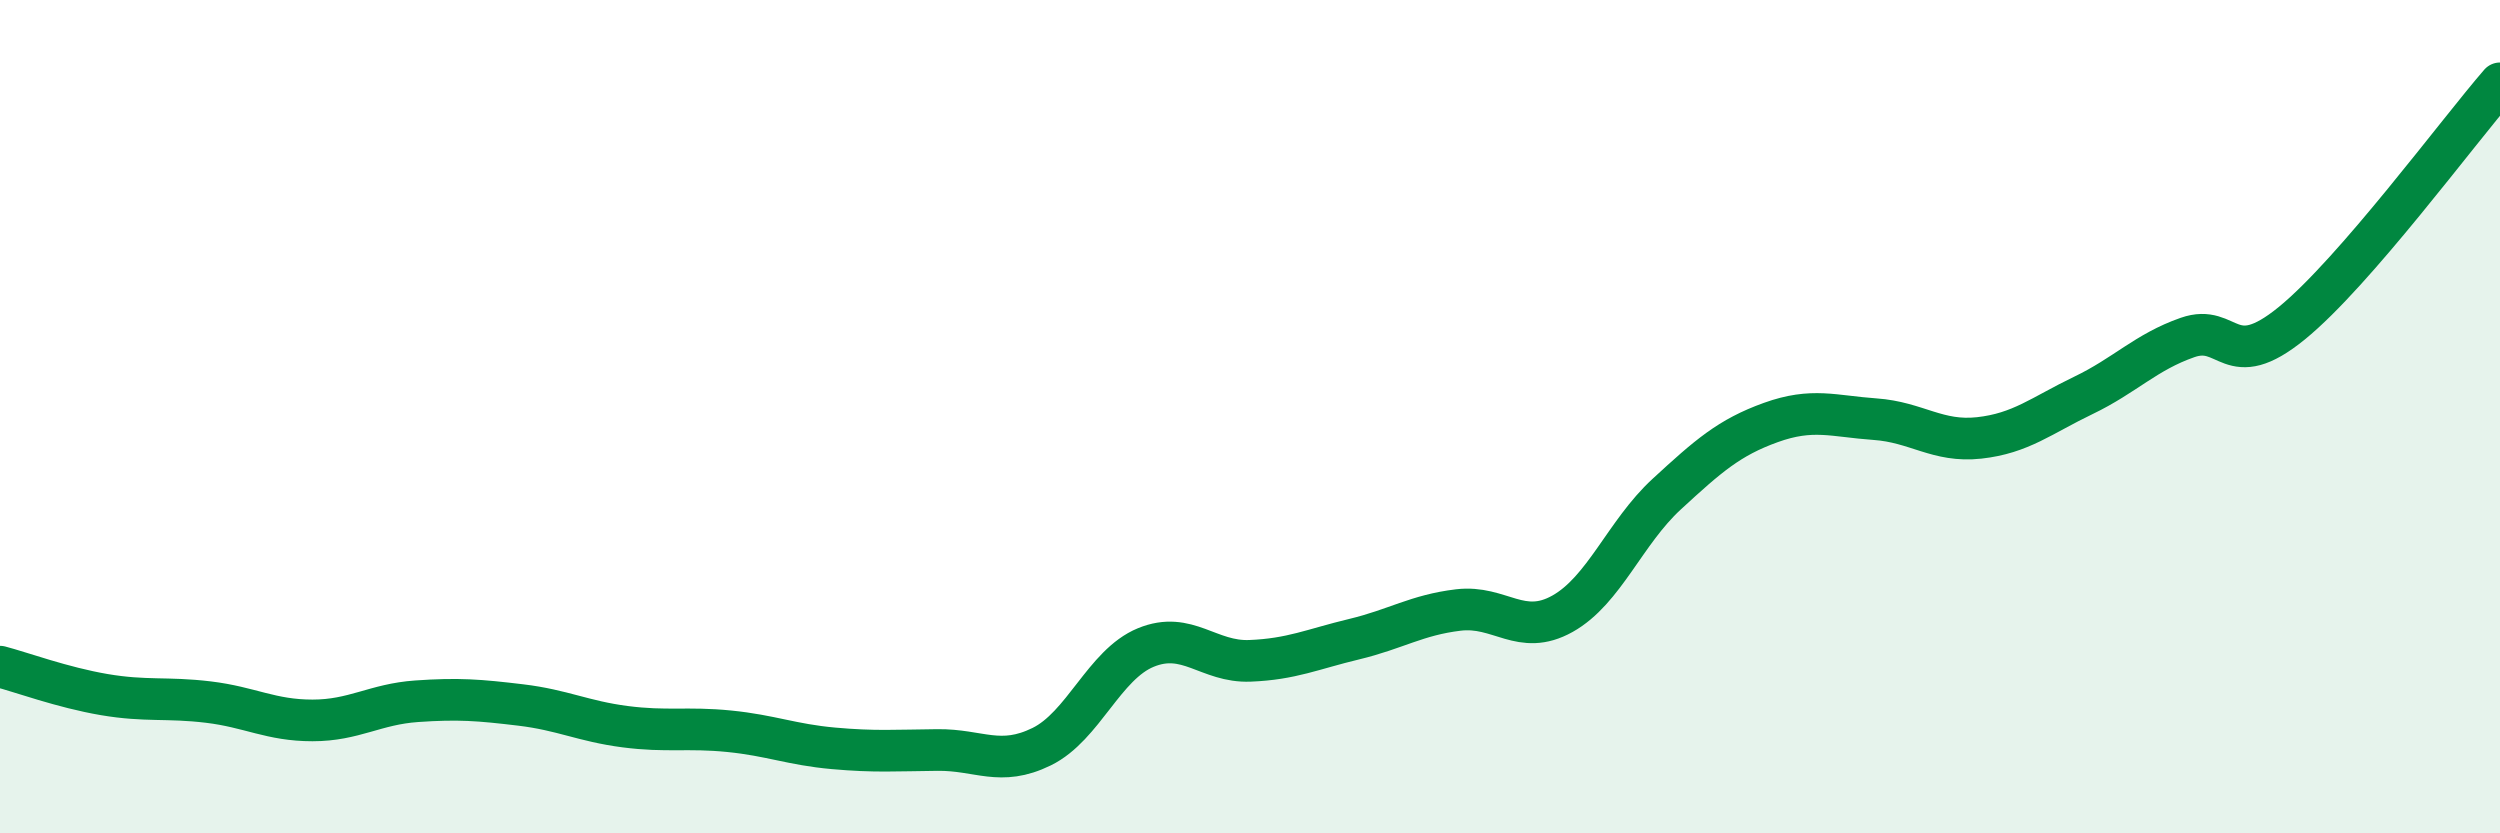 
    <svg width="60" height="20" viewBox="0 0 60 20" xmlns="http://www.w3.org/2000/svg">
      <path
        d="M 0,16 C 0.5,16.13 1.5,16.5 2.5,16.67 C 3.5,16.84 4,16.73 5,16.85 C 6,16.97 6.5,17.29 7.5,17.29 C 8.5,17.29 9,16.9 10,16.83 C 11,16.76 11.5,16.8 12.5,16.92 C 13.5,17.04 14,17.31 15,17.44 C 16,17.57 16.5,17.45 17.5,17.55 C 18.5,17.65 19,17.87 20,17.96 C 21,18.05 21.5,18.01 22.5,18 C 23.5,17.99 24,18.41 25,17.92 C 26,17.43 26.5,15.95 27.5,15.54 C 28.5,15.13 29,15.9 30,15.86 C 31,15.82 31.5,15.58 32.5,15.34 C 33.5,15.1 34,14.76 35,14.64 C 36,14.52 36.5,15.29 37.5,14.73 C 38.5,14.17 39,12.78 40,11.86 C 41,10.94 41.5,10.5 42.5,10.14 C 43.5,9.78 44,9.99 45,10.06 C 46,10.13 46.5,10.62 47.5,10.51 C 48.5,10.4 49,9.97 50,9.49 C 51,9.01 51.5,8.45 52.5,8.1 C 53.5,7.75 53.5,8.98 55,7.76 C 56.5,6.54 59,3.15 60,2L60 20L0 20Z"
        fill="#008740"
        opacity="0.1"
        stroke-linecap="round"
        stroke-linejoin="round"
      />
      <path
        d="M 0,16 C 0.5,16.13 1.5,16.5 2.5,16.67 C 3.5,16.84 4,16.73 5,16.85 C 6,16.97 6.5,17.29 7.5,17.29 C 8.5,17.29 9,16.9 10,16.83 C 11,16.76 11.5,16.8 12.5,16.92 C 13.5,17.04 14,17.31 15,17.44 C 16,17.57 16.5,17.45 17.5,17.55 C 18.5,17.65 19,17.87 20,17.96 C 21,18.05 21.5,18.01 22.5,18 C 23.5,17.99 24,18.41 25,17.92 C 26,17.43 26.5,15.95 27.5,15.54 C 28.5,15.13 29,15.9 30,15.86 C 31,15.82 31.5,15.58 32.5,15.34 C 33.5,15.1 34,14.76 35,14.64 C 36,14.52 36.5,15.29 37.5,14.73 C 38.5,14.17 39,12.78 40,11.86 C 41,10.94 41.5,10.5 42.5,10.14 C 43.5,9.78 44,9.99 45,10.06 C 46,10.13 46.5,10.62 47.5,10.51 C 48.5,10.4 49,9.97 50,9.49 C 51,9.01 51.5,8.45 52.5,8.1 C 53.5,7.75 53.5,8.98 55,7.76 C 56.5,6.54 59,3.15 60,2"
        stroke="#008740"
        stroke-width="1"
        fill="none"
        stroke-linecap="round"
        stroke-linejoin="round"
      />
    </svg>
  